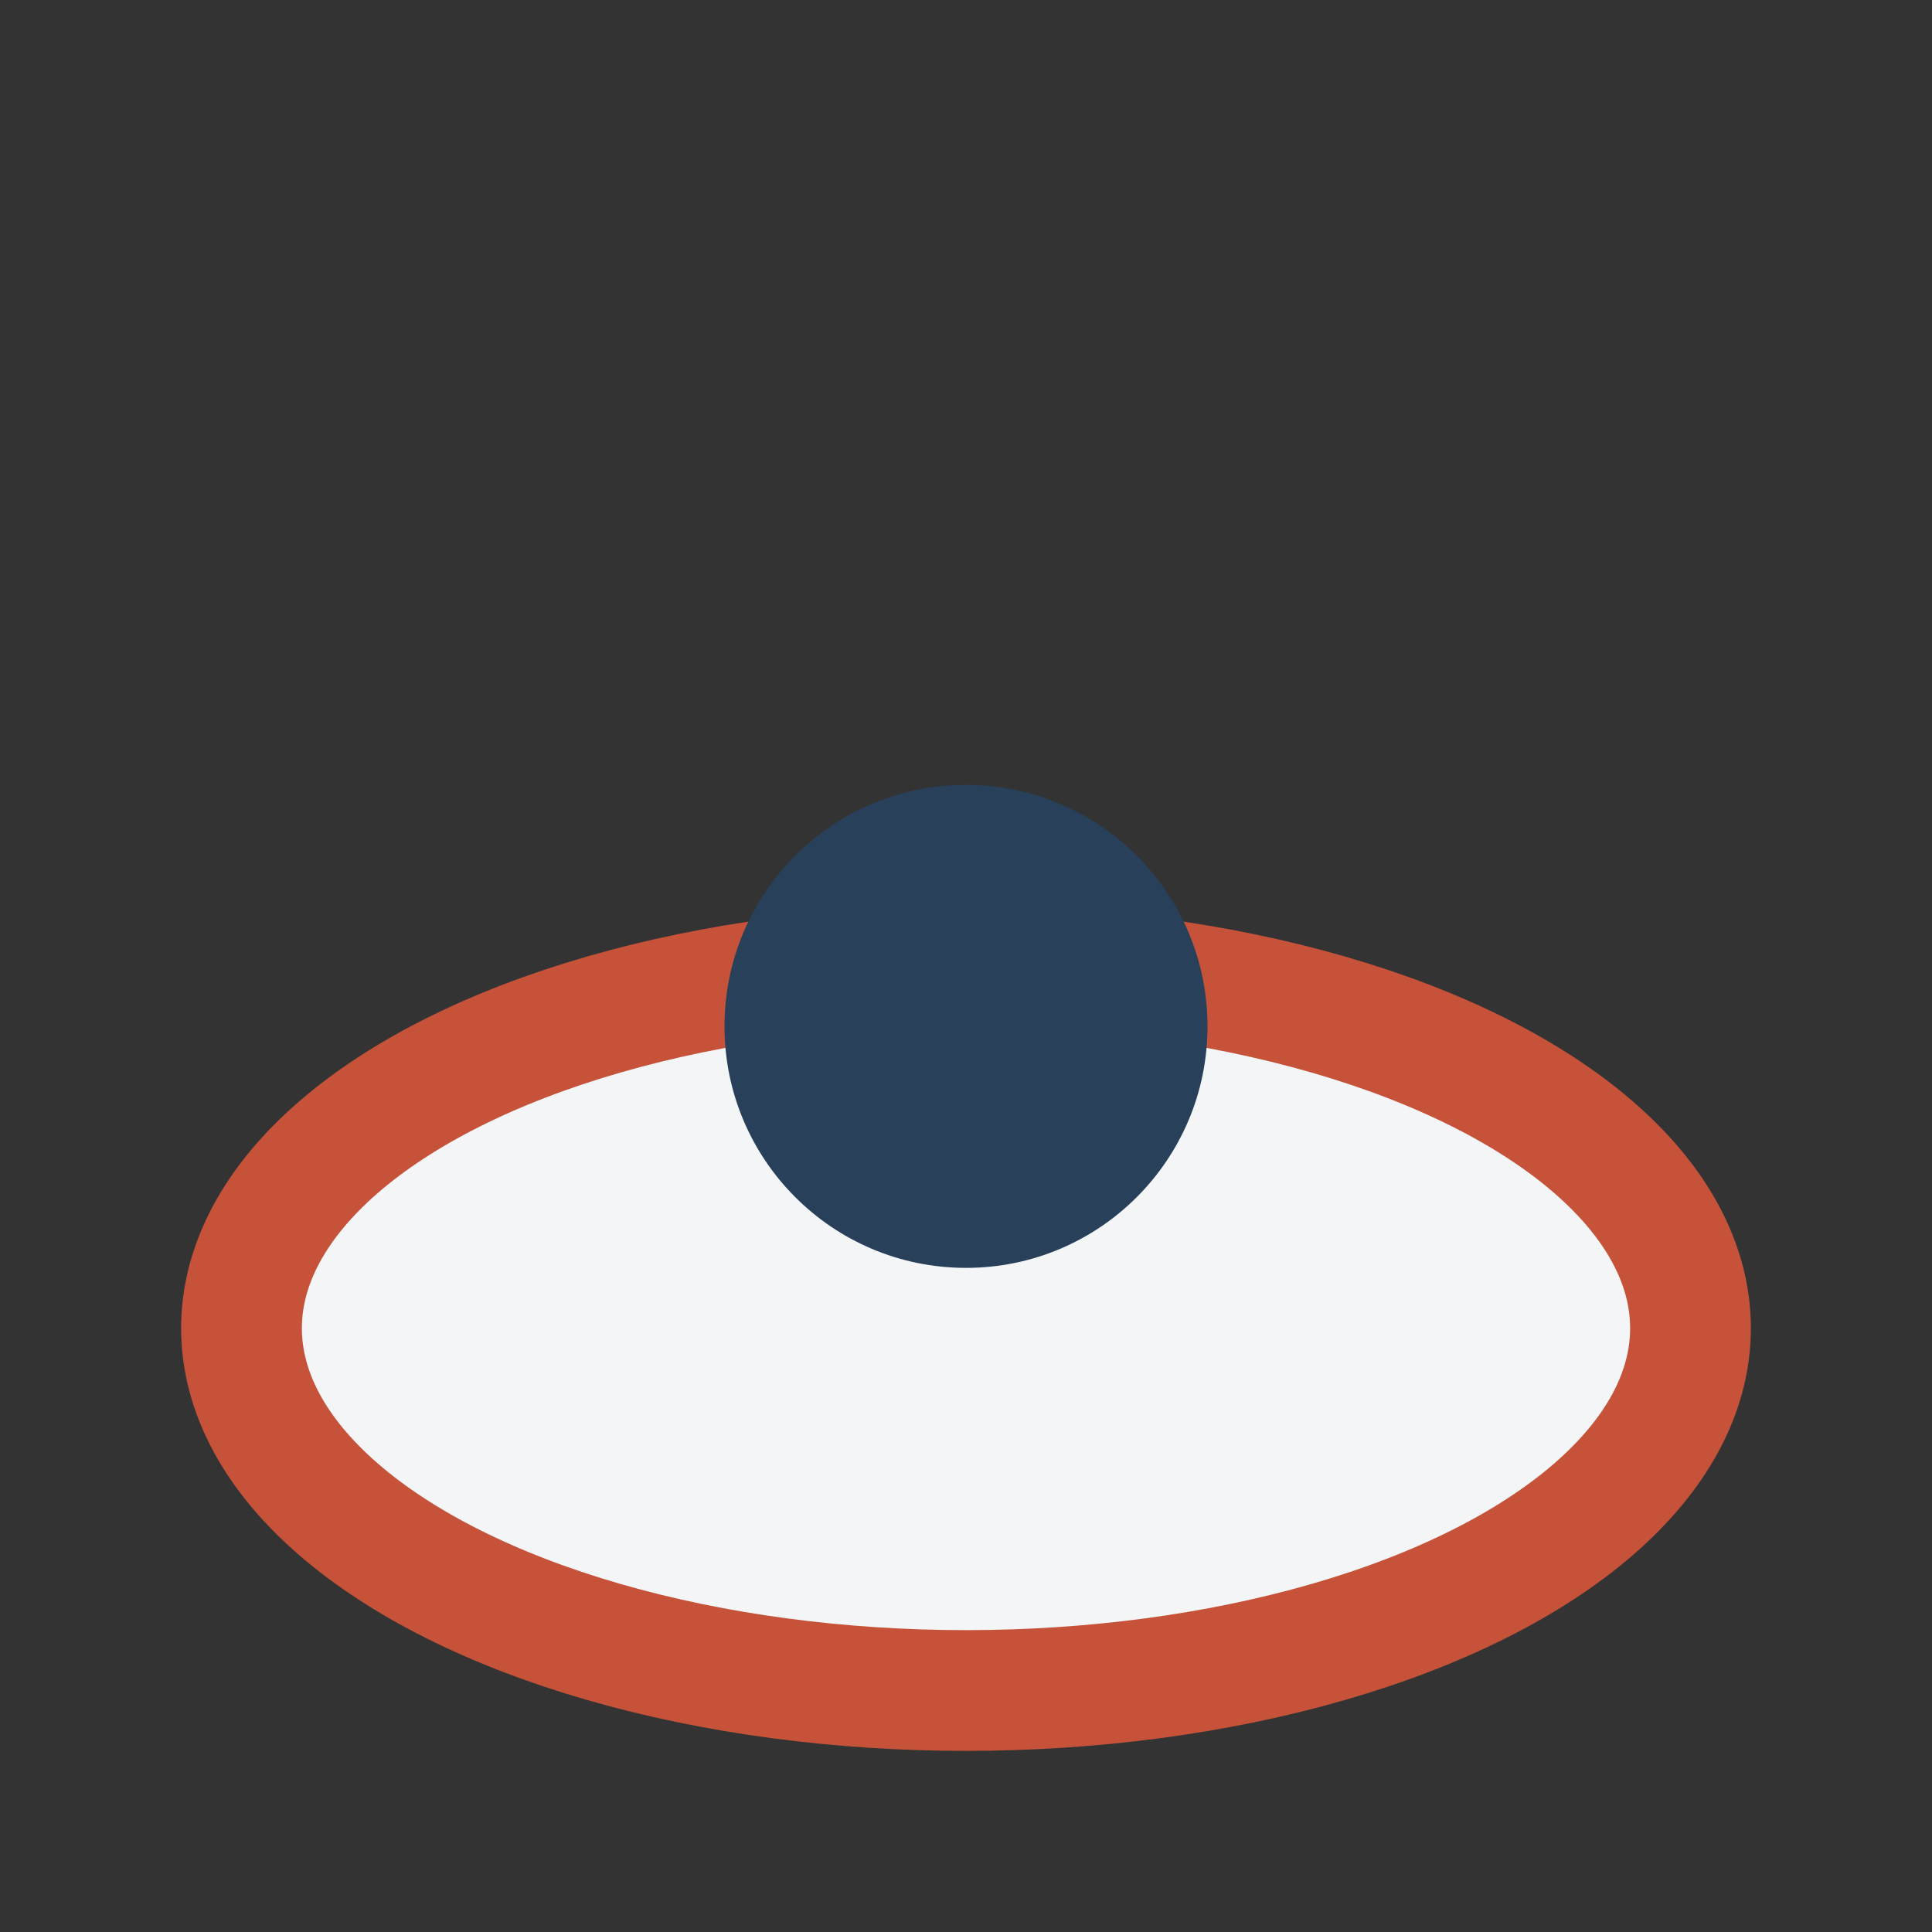 <?xml version="1.0" encoding="UTF-8"?>
<svg xmlns="http://www.w3.org/2000/svg" viewBox="0 0 32 32" width="32" height="32"><rect x="0" y="0" width="32" height="32" fill="#333333" stroke="none"/><ellipse cx="16" cy="22" rx="12" ry="6" fill="#F4F5F7" stroke="#C65339" stroke-width="2"/><circle cx="16" cy="17" r="4" fill="#28405A"/></svg>